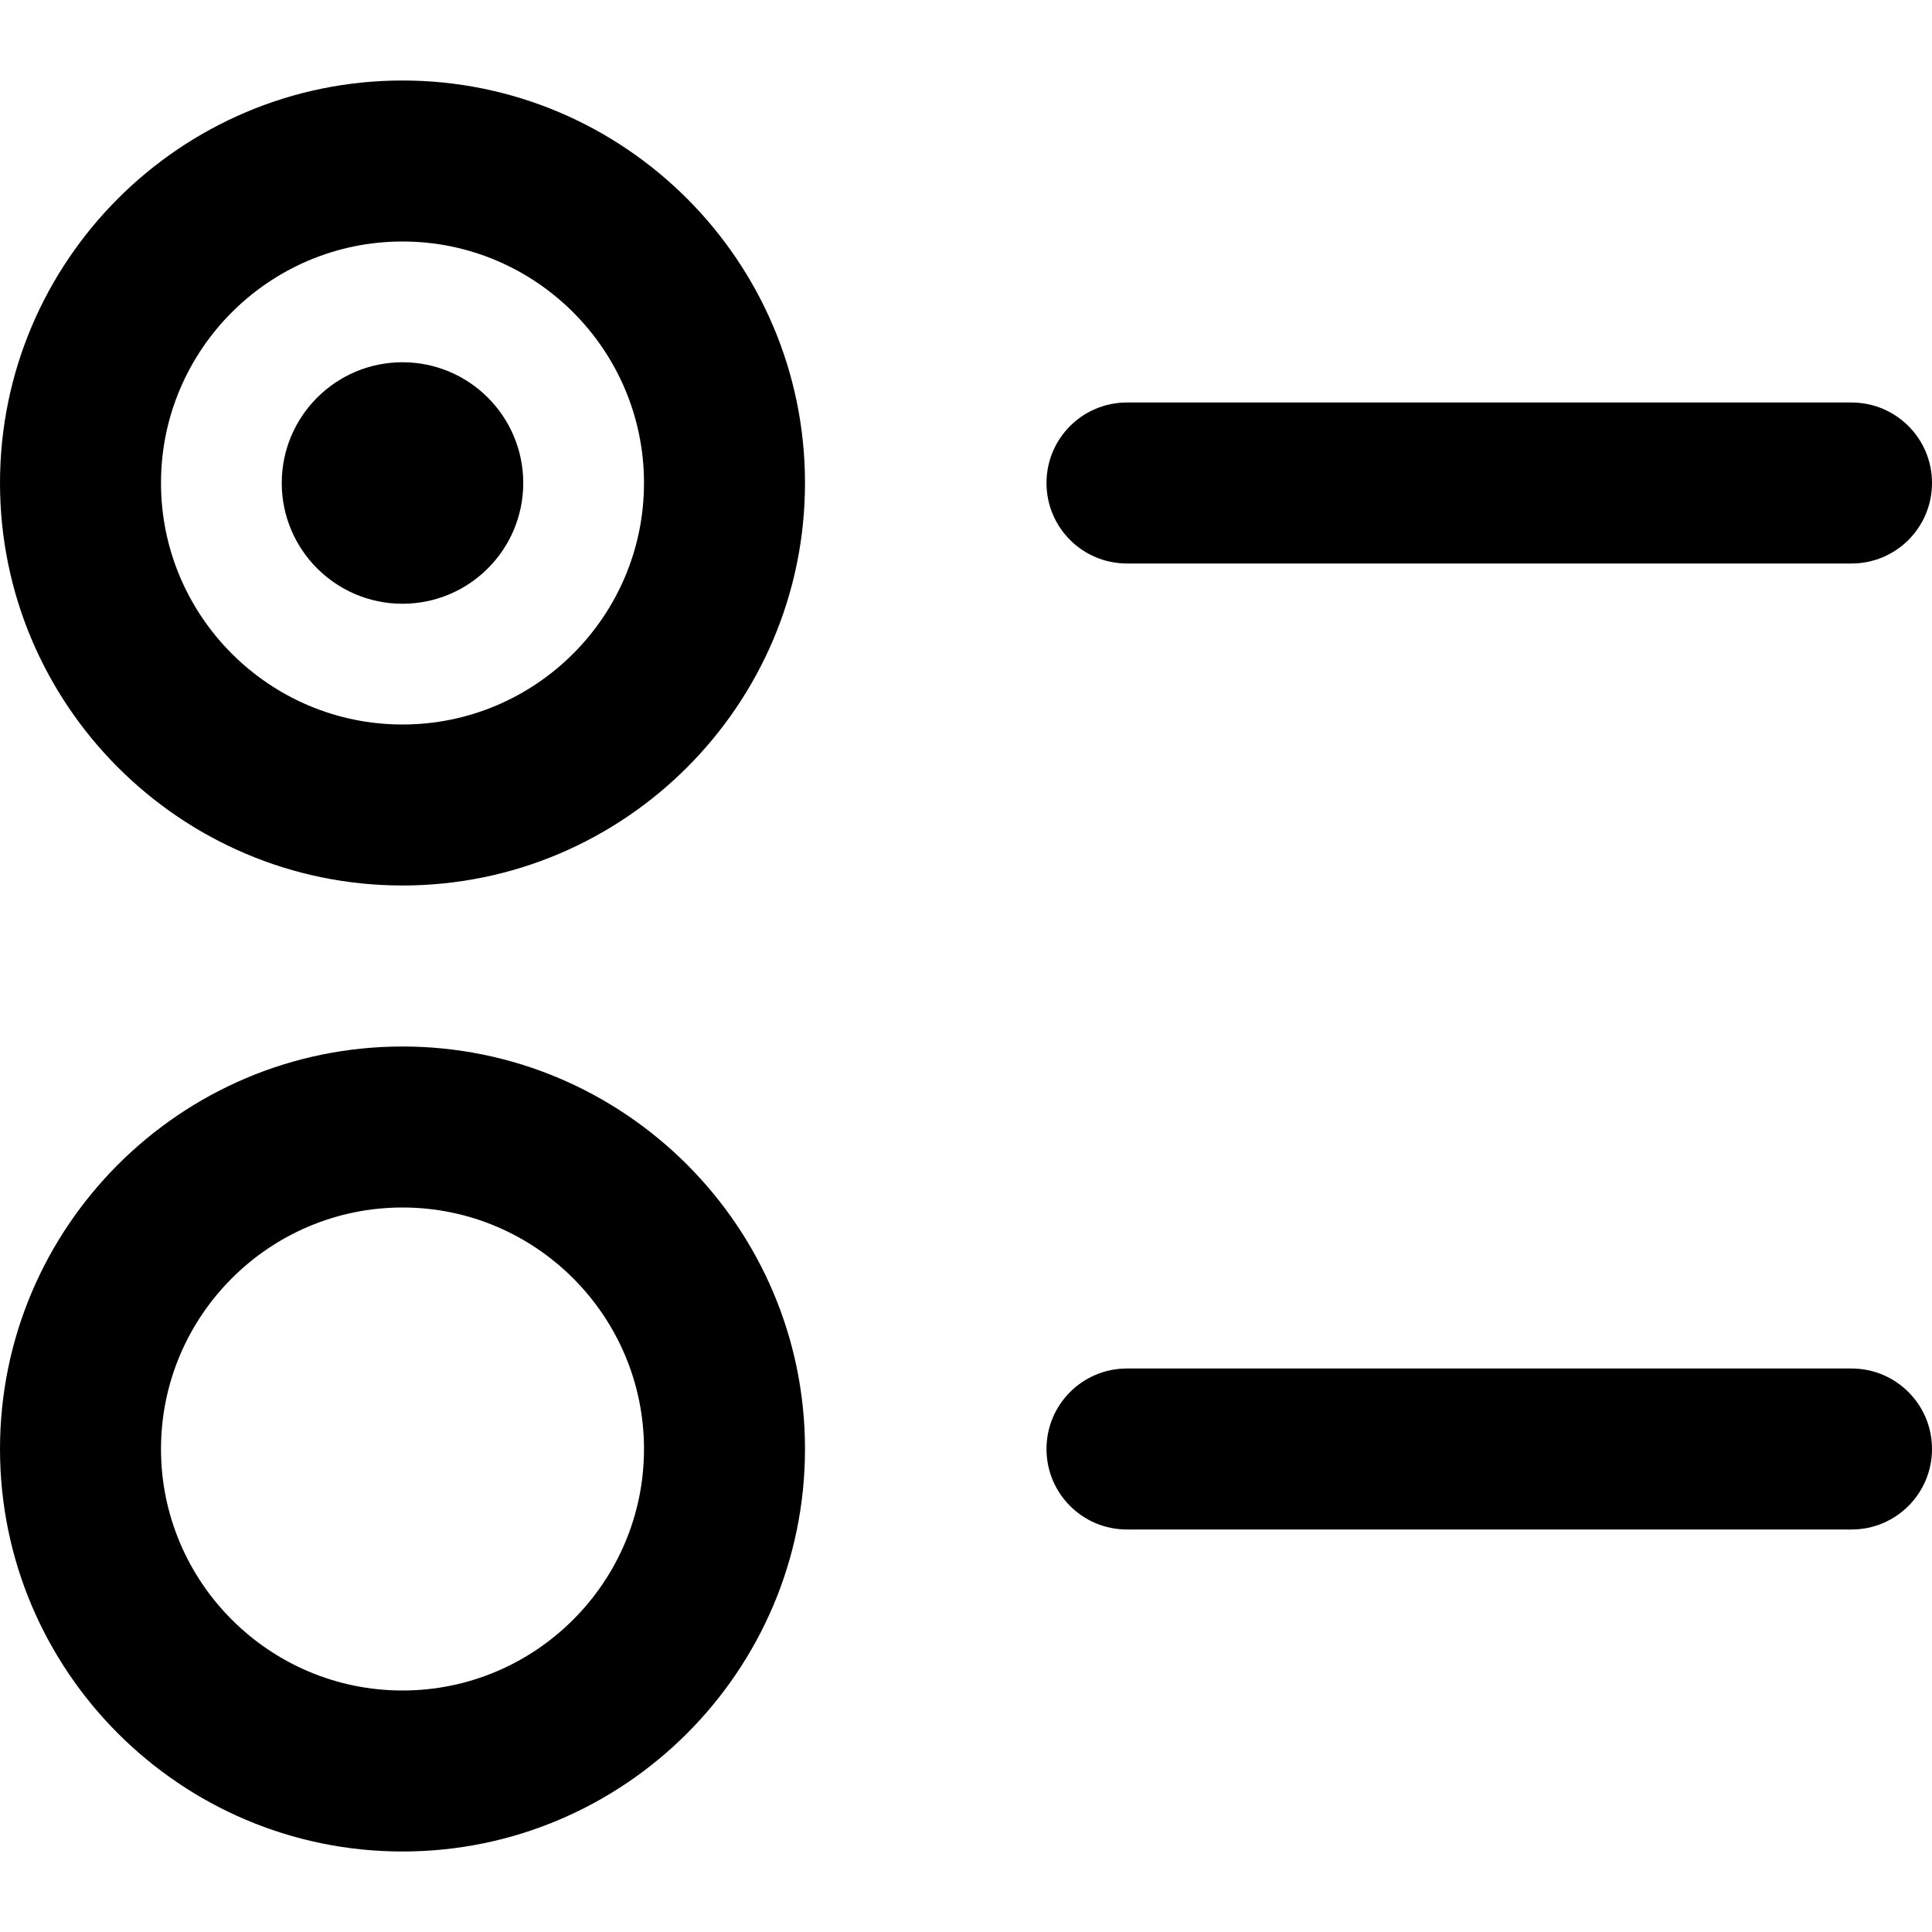 <?xml version="1.0" encoding="UTF-8"?>
<svg xmlns="http://www.w3.org/2000/svg" id="Layer_1" data-name="Layer 1" viewBox="0 0 24 24">
  <path d="M5,11C2.243,11,0,8.757,0,6S2.243,1,5,1s5,2.243,5,5-2.243,5-5,5Zm0-8c-1.654,0-3,1.346-3,3s1.346,3,3,3,3-1.346,3-3-1.346-3-3-3Zm0,20c-2.757,0-5-2.243-5-5s2.243-5,5-5,5,2.243,5,5-2.243,5-5,5Zm0-8c-1.654,0-3,1.346-3,3s1.346,3,3,3,3-1.346,3-3-1.346-3-3-3ZM24,6c0-.553-.447-1-1-1H14c-.553,0-1,.447-1,1s.447,1,1,1h9c.553,0,1-.447,1-1Zm0,12c0-.553-.447-1-1-1H14c-.553,0-1,.447-1,1s.447,1,1,1h9c.553,0,1-.447,1-1ZM5,7.5c.828,0,1.5-.672,1.5-1.5s-.672-1.5-1.5-1.5-1.5,.672-1.5,1.5,.672,1.5,1.5,1.5Z"/>
</svg>
